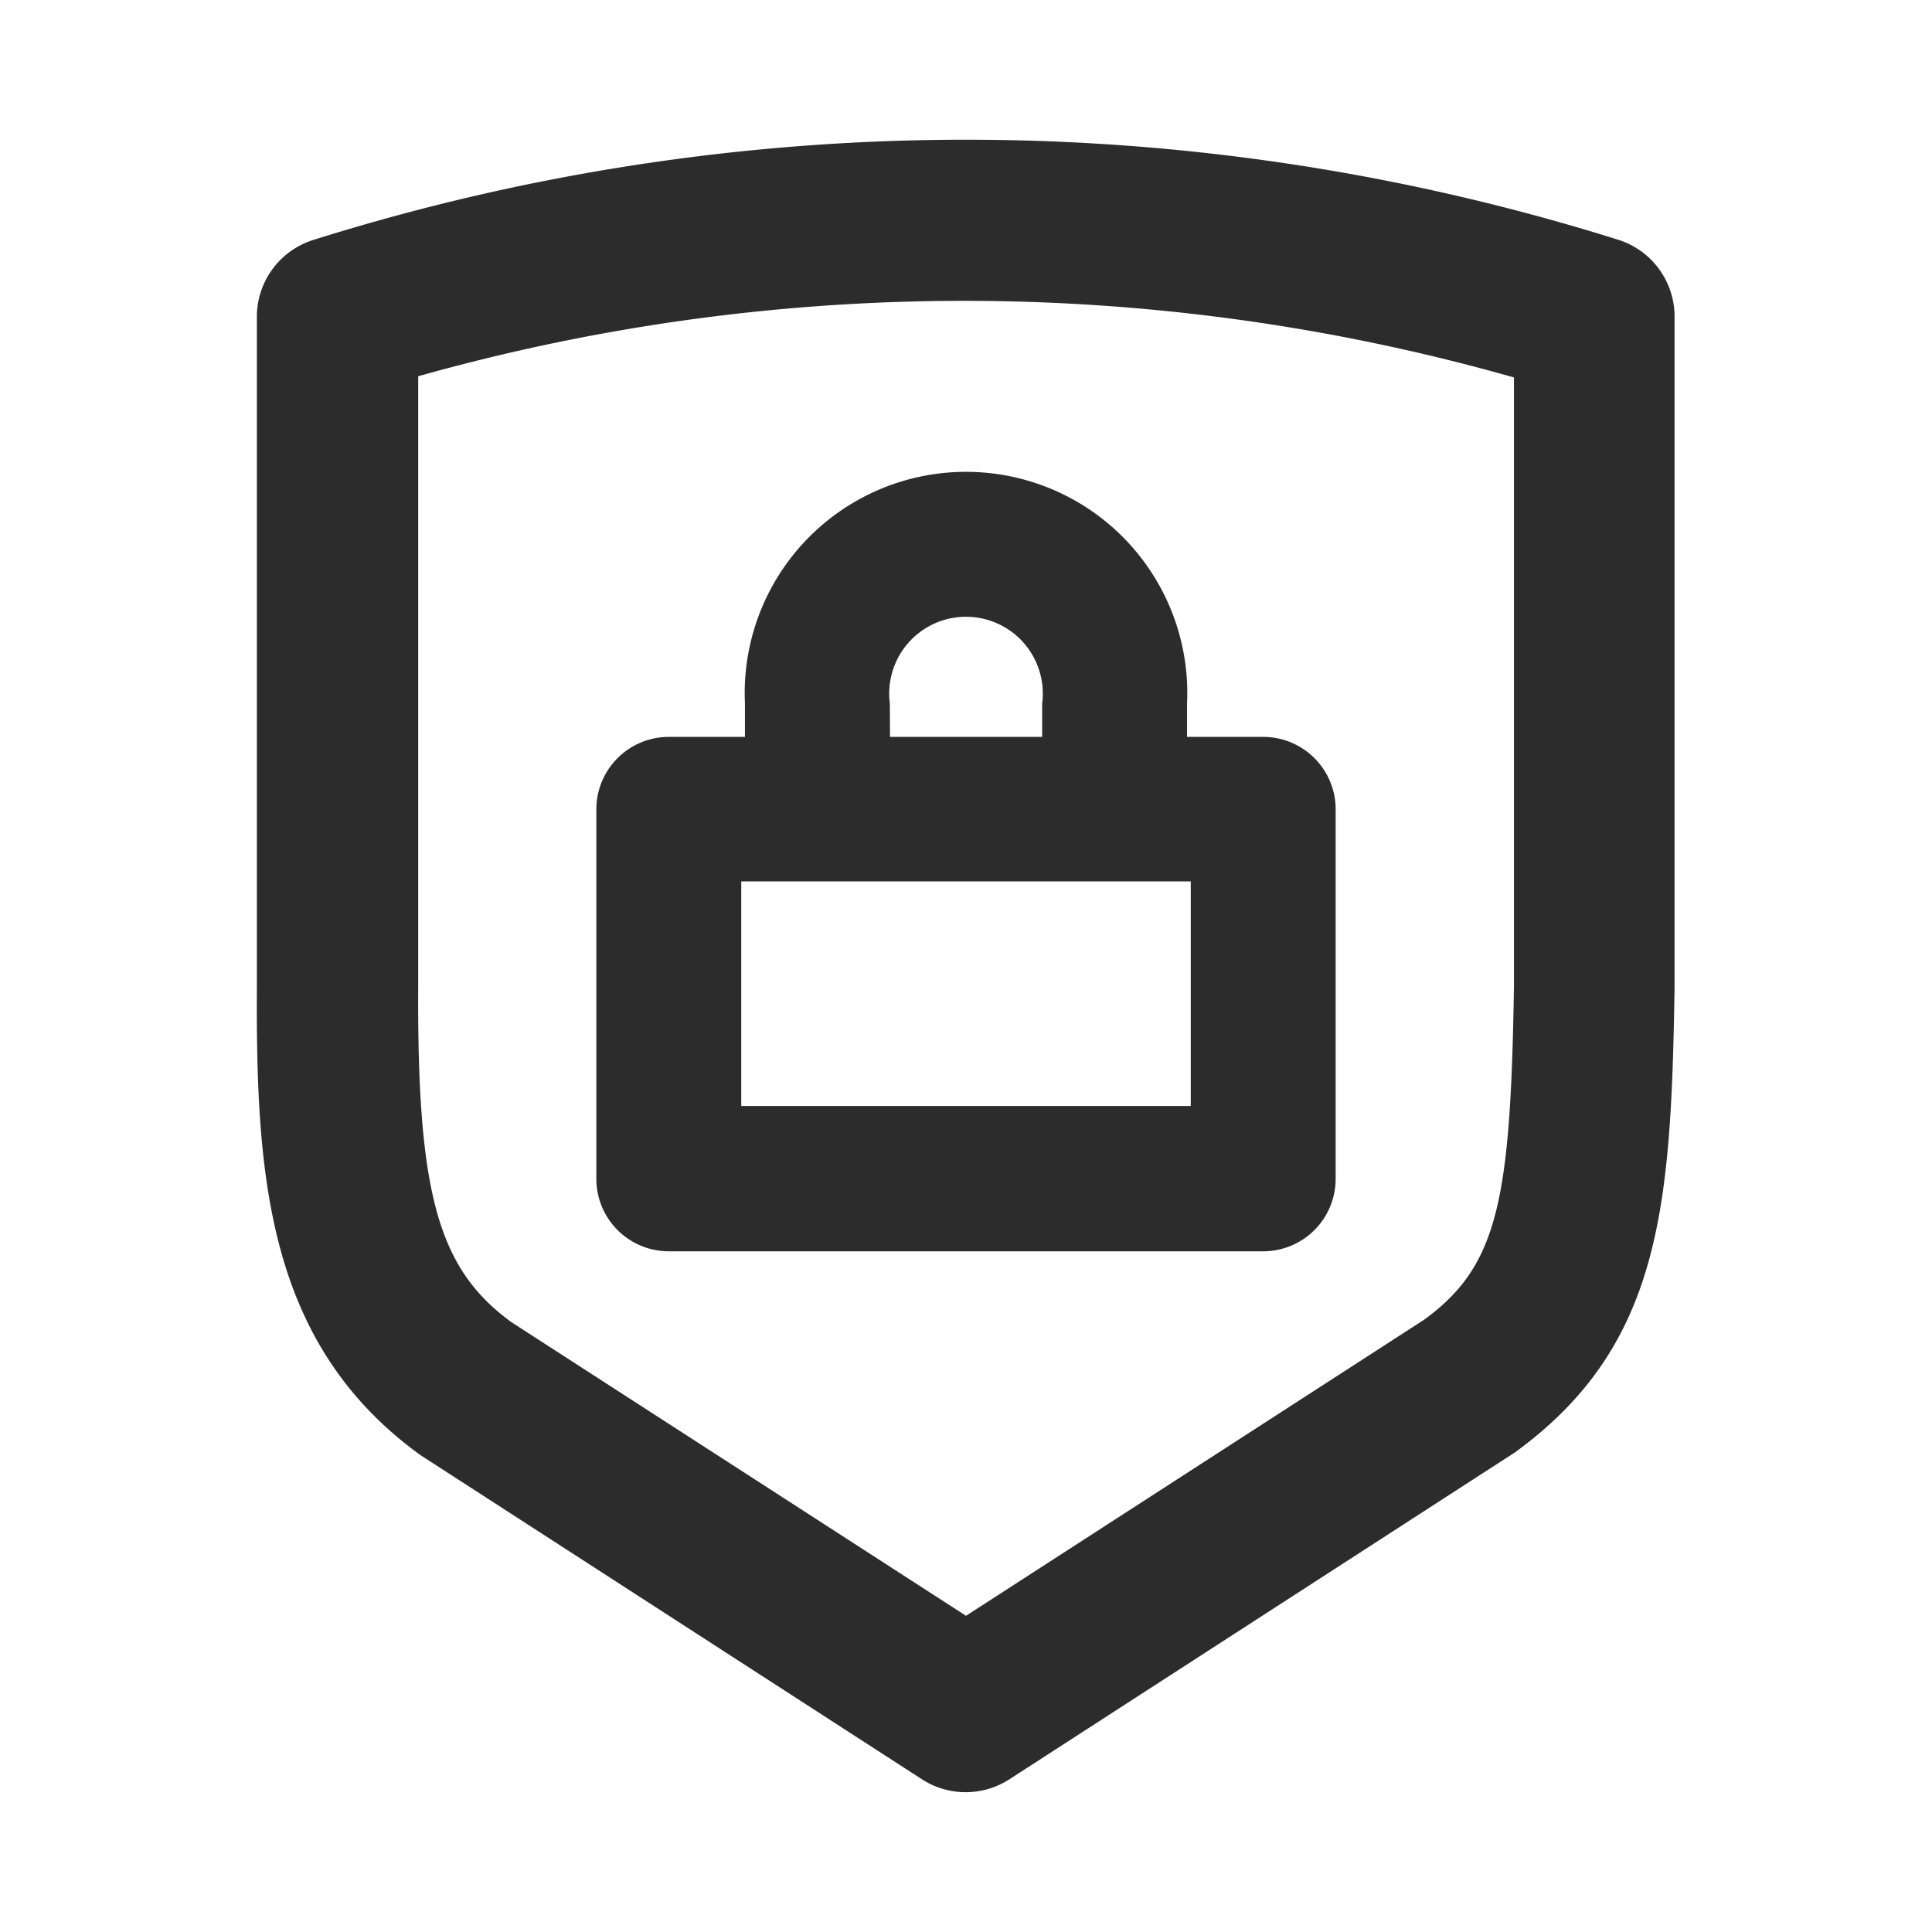 <?xml version="1.0" standalone="no"?><!DOCTYPE svg PUBLIC "-//W3C//DTD SVG 1.1//EN" "http://www.w3.org/Graphics/SVG/1.1/DTD/svg11.dtd"><svg class="icon" width="200px" height="200.00px" viewBox="0 0 1024 1024" version="1.1" xmlns="http://www.w3.org/2000/svg"><path fill="#2c2c2c" d="M857.216 126.933a1153.152 1153.152 0 0 0-691.2 0.256 42.667 42.667 0 0 0-29.867 40.619v355.115c-0.512 101.035 5.461 189.397 86.571 248.235l265.941 171.904a42.667 42.667 0 0 0 46.336 0l267.904-173.227c77.739-56.491 82.816-130.304 84.651-246.699V167.808a42.667 42.667 0 0 0-30.336-40.875z m-102.4 572.544L512 856.405l-240.896-155.605c-38.955-28.331-50.005-68.267-49.451-177.664V199.424a1066.667 1066.667 0 0 1 580.779 0.64v322.432c-1.792 113.323-8.192 148.267-47.616 176.981zM669.525 390.571h-40.363v-17.707a117.291 117.291 0 1 0-234.325 0v17.707h-40.363a38.4 38.4 0 0 0-38.4 38.4v195.84a38.4 38.4 0 0 0 38.4 38.4h315.051a38.4 38.4 0 0 0 38.4-38.4v-195.84a38.4 38.4 0 0 0-38.4-38.4z m-197.888-17.707a40.704 40.704 0 1 1 80.725 0v17.707h-80.64z m159.488 213.333H392.875v-119.04h238.251z" /></svg>